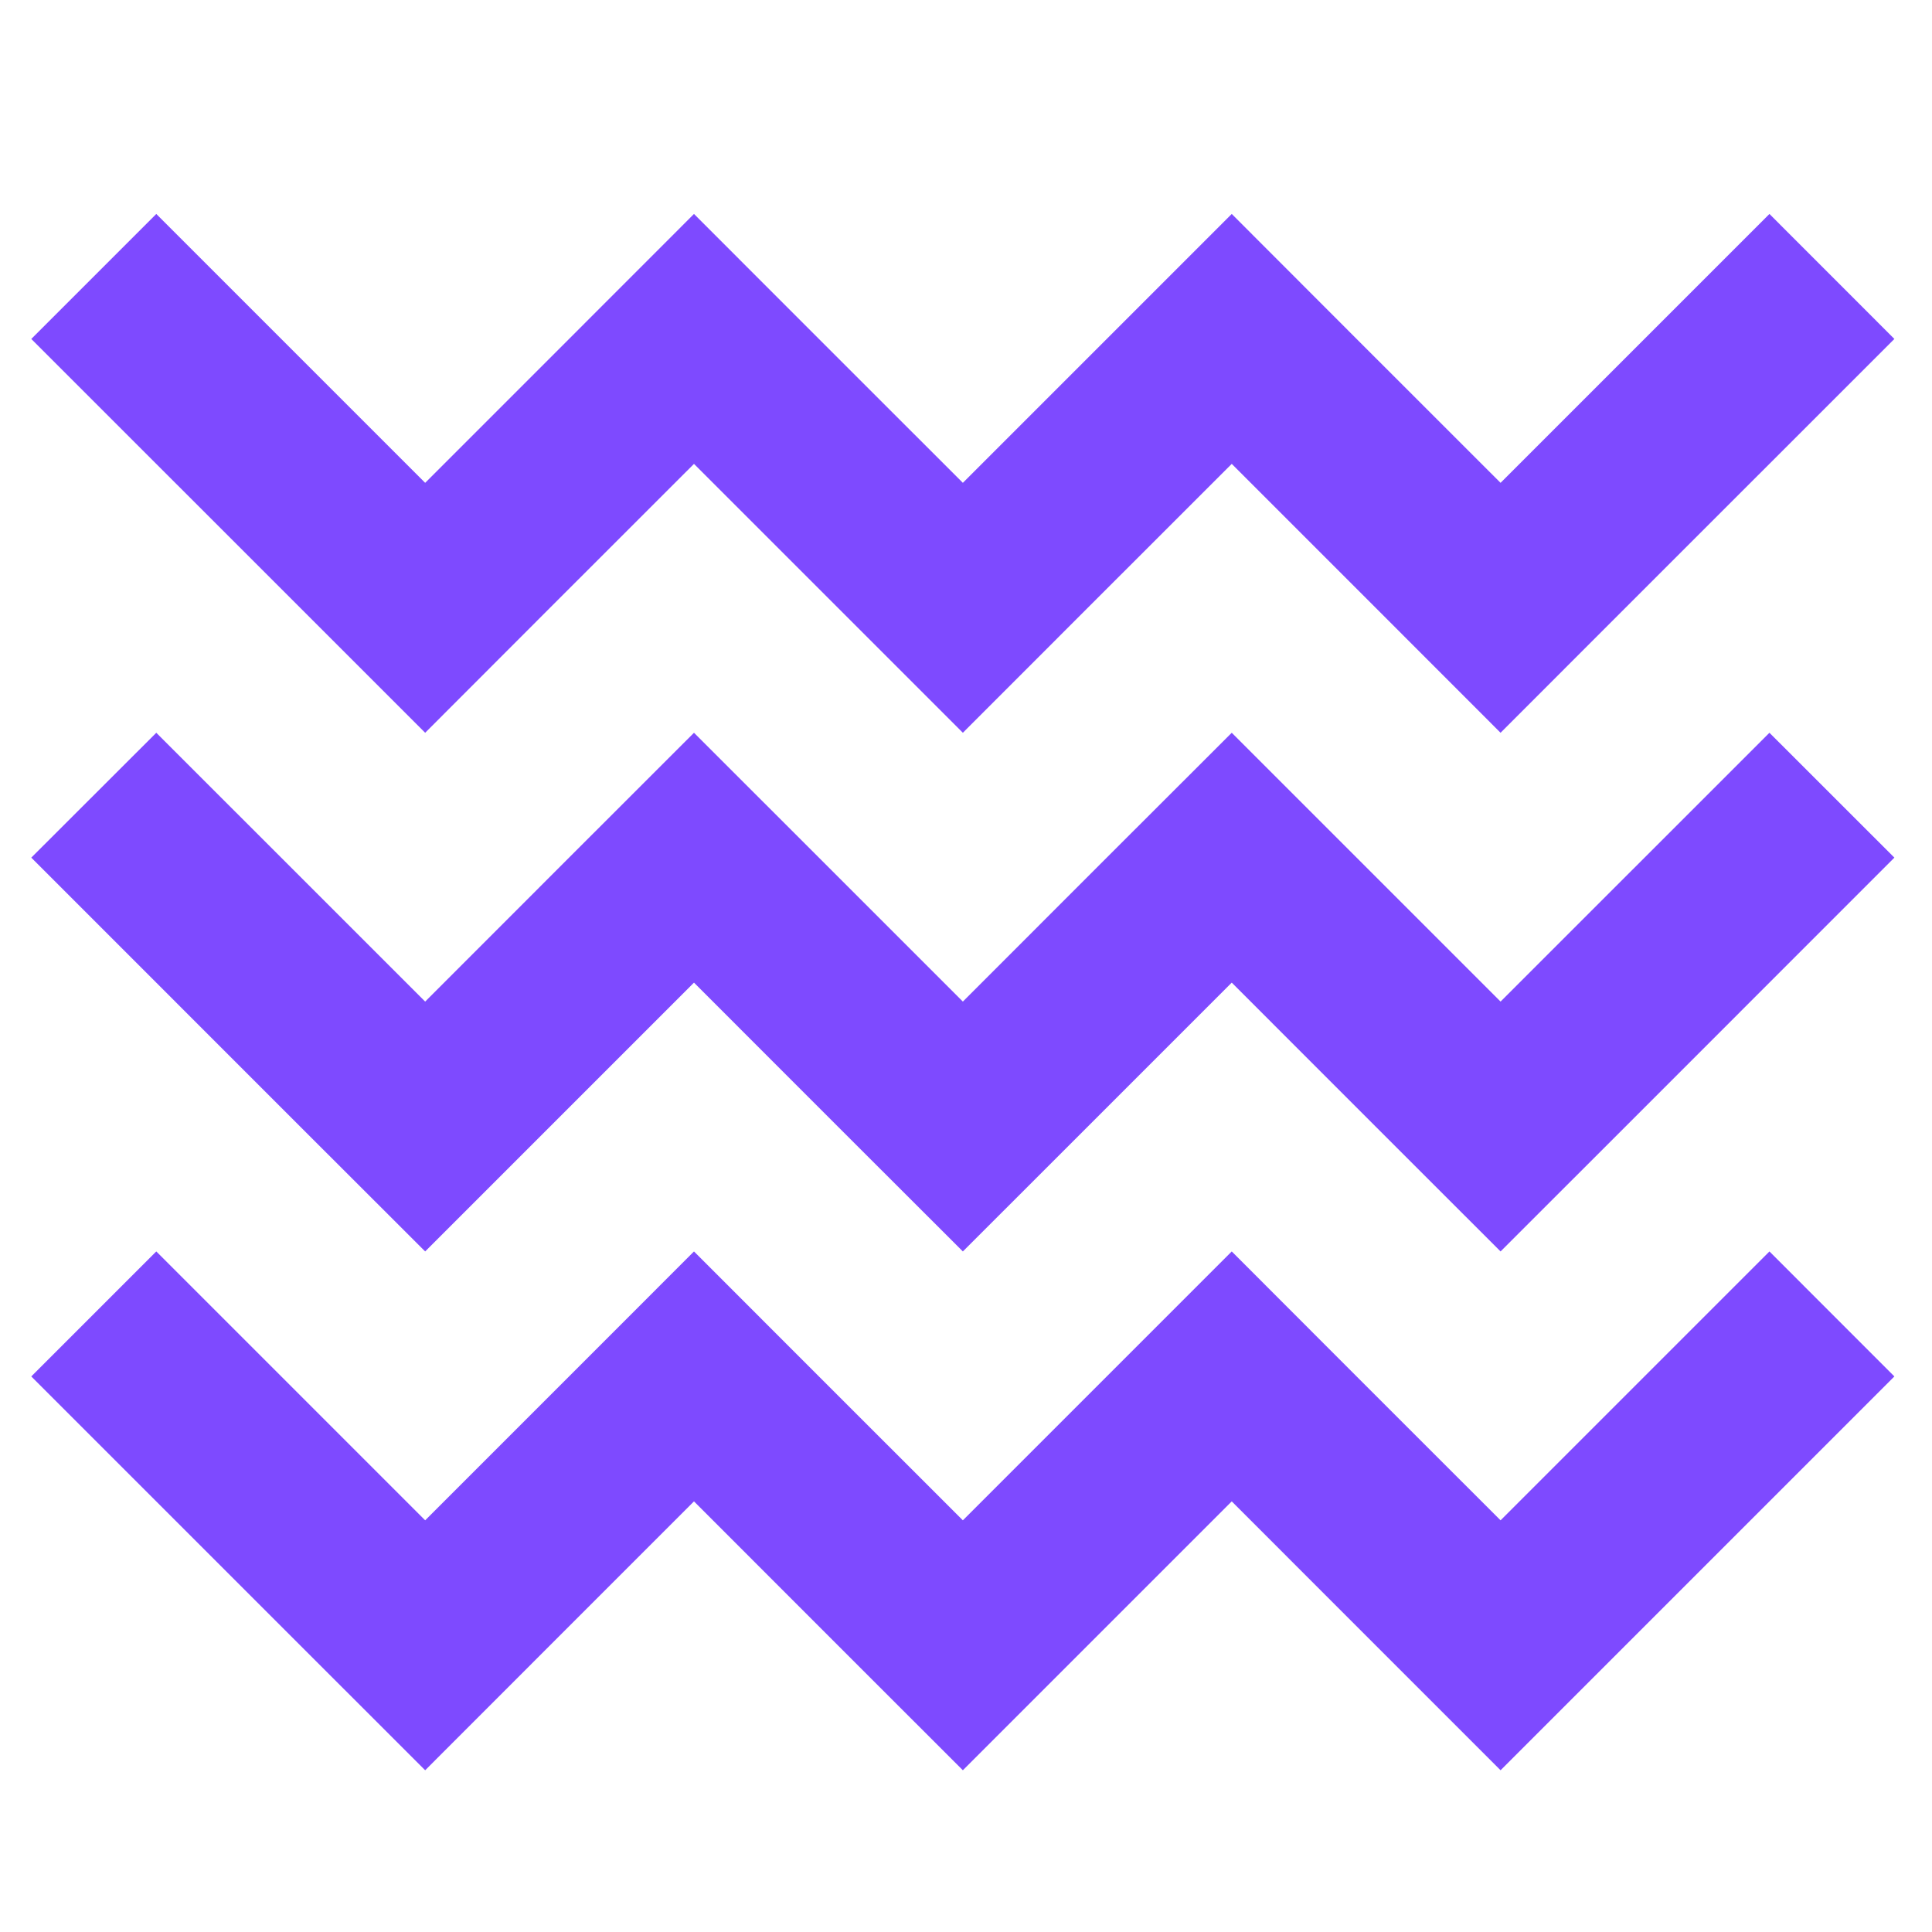 <?xml version="1.0" encoding="UTF-8"?>
<svg xmlns="http://www.w3.org/2000/svg" xmlns:xlink="http://www.w3.org/1999/xlink" version="1.1" id="Ebene_1" x="0px" y="0px" viewBox="0 0 283.46 283.46" style="enable-background:new 0 0 283.46 283.46;" xml:space="preserve">
<style type="text/css">
	.st0{fill:#64B4E7;}
	.st1{fill:#7E4AFF;}
	.st2{fill:#4358EA;}
	.st3{fill:#F1454A;}
	.st4{fill:#68E98A;}
	.st5{fill-rule:evenodd;clip-rule:evenodd;fill:#4358EA;}
	.st6{fill-rule:evenodd;clip-rule:evenodd;fill:#F1454A;}
	.st7{fill-rule:evenodd;clip-rule:evenodd;fill:#68E98A;}
	.st8{fill-rule:evenodd;clip-rule:evenodd;fill:#64B4E7;}
	.st9{fill-rule:evenodd;clip-rule:evenodd;fill:#7E4AFF;}
	.st10{fill:#363B3F;}
	.st11{clip-path:url(#SVGID_00000131325633927798282400000011767548196802651581_);fill:#FFFFFF;}
	.st12{clip-path:url(#SVGID_00000092428013957993691730000008197718274228570010_);fill:#7D4AFF;}
	.st13{clip-path:url(#SVGID_00000092428013957993691730000008197718274228570010_);fill:#69E88A;}
	.st14{clip-path:url(#SVGID_00000092428013957993691730000008197718274228570010_);fill:#F1454A;}
	.st15{fill:none;stroke:#D9D9D9;stroke-miterlimit:10;}
	.st16{fill:#0A1EB4;}
	.st17{fill:#32373C;}
	.st18{fill:#C6C6C5;}
	.st19{fill:none;stroke:#C6C6C5;stroke-width:3;stroke-miterlimit:10;}
	.st20{fill:none;stroke:#000000;stroke-width:2;stroke-miterlimit:10;}
	.st21{fill:none;stroke:#FFFFFF;stroke-width:2;stroke-miterlimit:10;}
	.st22{fill:none;stroke:#1D1D1B;stroke-width:2;stroke-miterlimit:10;}
	.st23{fill:none;stroke:#000000;stroke-miterlimit:10;}
	.st24{fill:none;}
</style>
<g>
	<polygon class="st9" points="201.83,89.17 220.16,107.51 238.49,89.17 277.94,49.73 259.61,31.39 220.16,70.84 199.04,49.73    180.72,31.39 162.38,49.73 141.27,70.84 120.15,49.73 101.82,31.39 83.49,49.73 62.38,70.84 22.93,31.39 4.59,49.73 44.04,89.17    62.38,107.51 80.7,89.17 101.82,68.06 122.93,89.17 141.27,107.51 159.6,89.17 180.72,68.06 201.83,89.17  "></polygon>
	<polygon class="st9" points="201.83,165.29 220.16,183.61 238.49,165.29 277.94,125.83 259.61,107.51 220.16,146.95 199.04,125.83    180.72,107.51 162.38,125.83 141.27,146.95 120.15,125.83 101.82,107.51 83.49,125.83 62.38,146.95 22.93,107.51 4.59,125.83    44.04,165.29 62.38,183.61 80.7,165.29 101.82,144.17 122.93,165.29 141.27,183.61 159.6,165.29 180.72,144.17 201.83,165.29  "></polygon>
	<polygon class="st9" points="201.83,241.4 220.16,259.73 238.49,241.4 277.94,201.95 259.61,183.61 220.16,223.06 199.04,201.95    180.72,183.61 162.38,201.95 141.27,223.06 120.15,201.95 101.82,183.61 83.49,201.95 62.38,223.06 22.93,183.61 4.59,201.95    44.04,241.4 62.38,259.73 80.7,241.4 101.82,220.28 122.93,241.4 141.27,259.73 159.6,241.4 180.72,220.28 201.83,241.4  "></polygon>
</g>
</svg>
